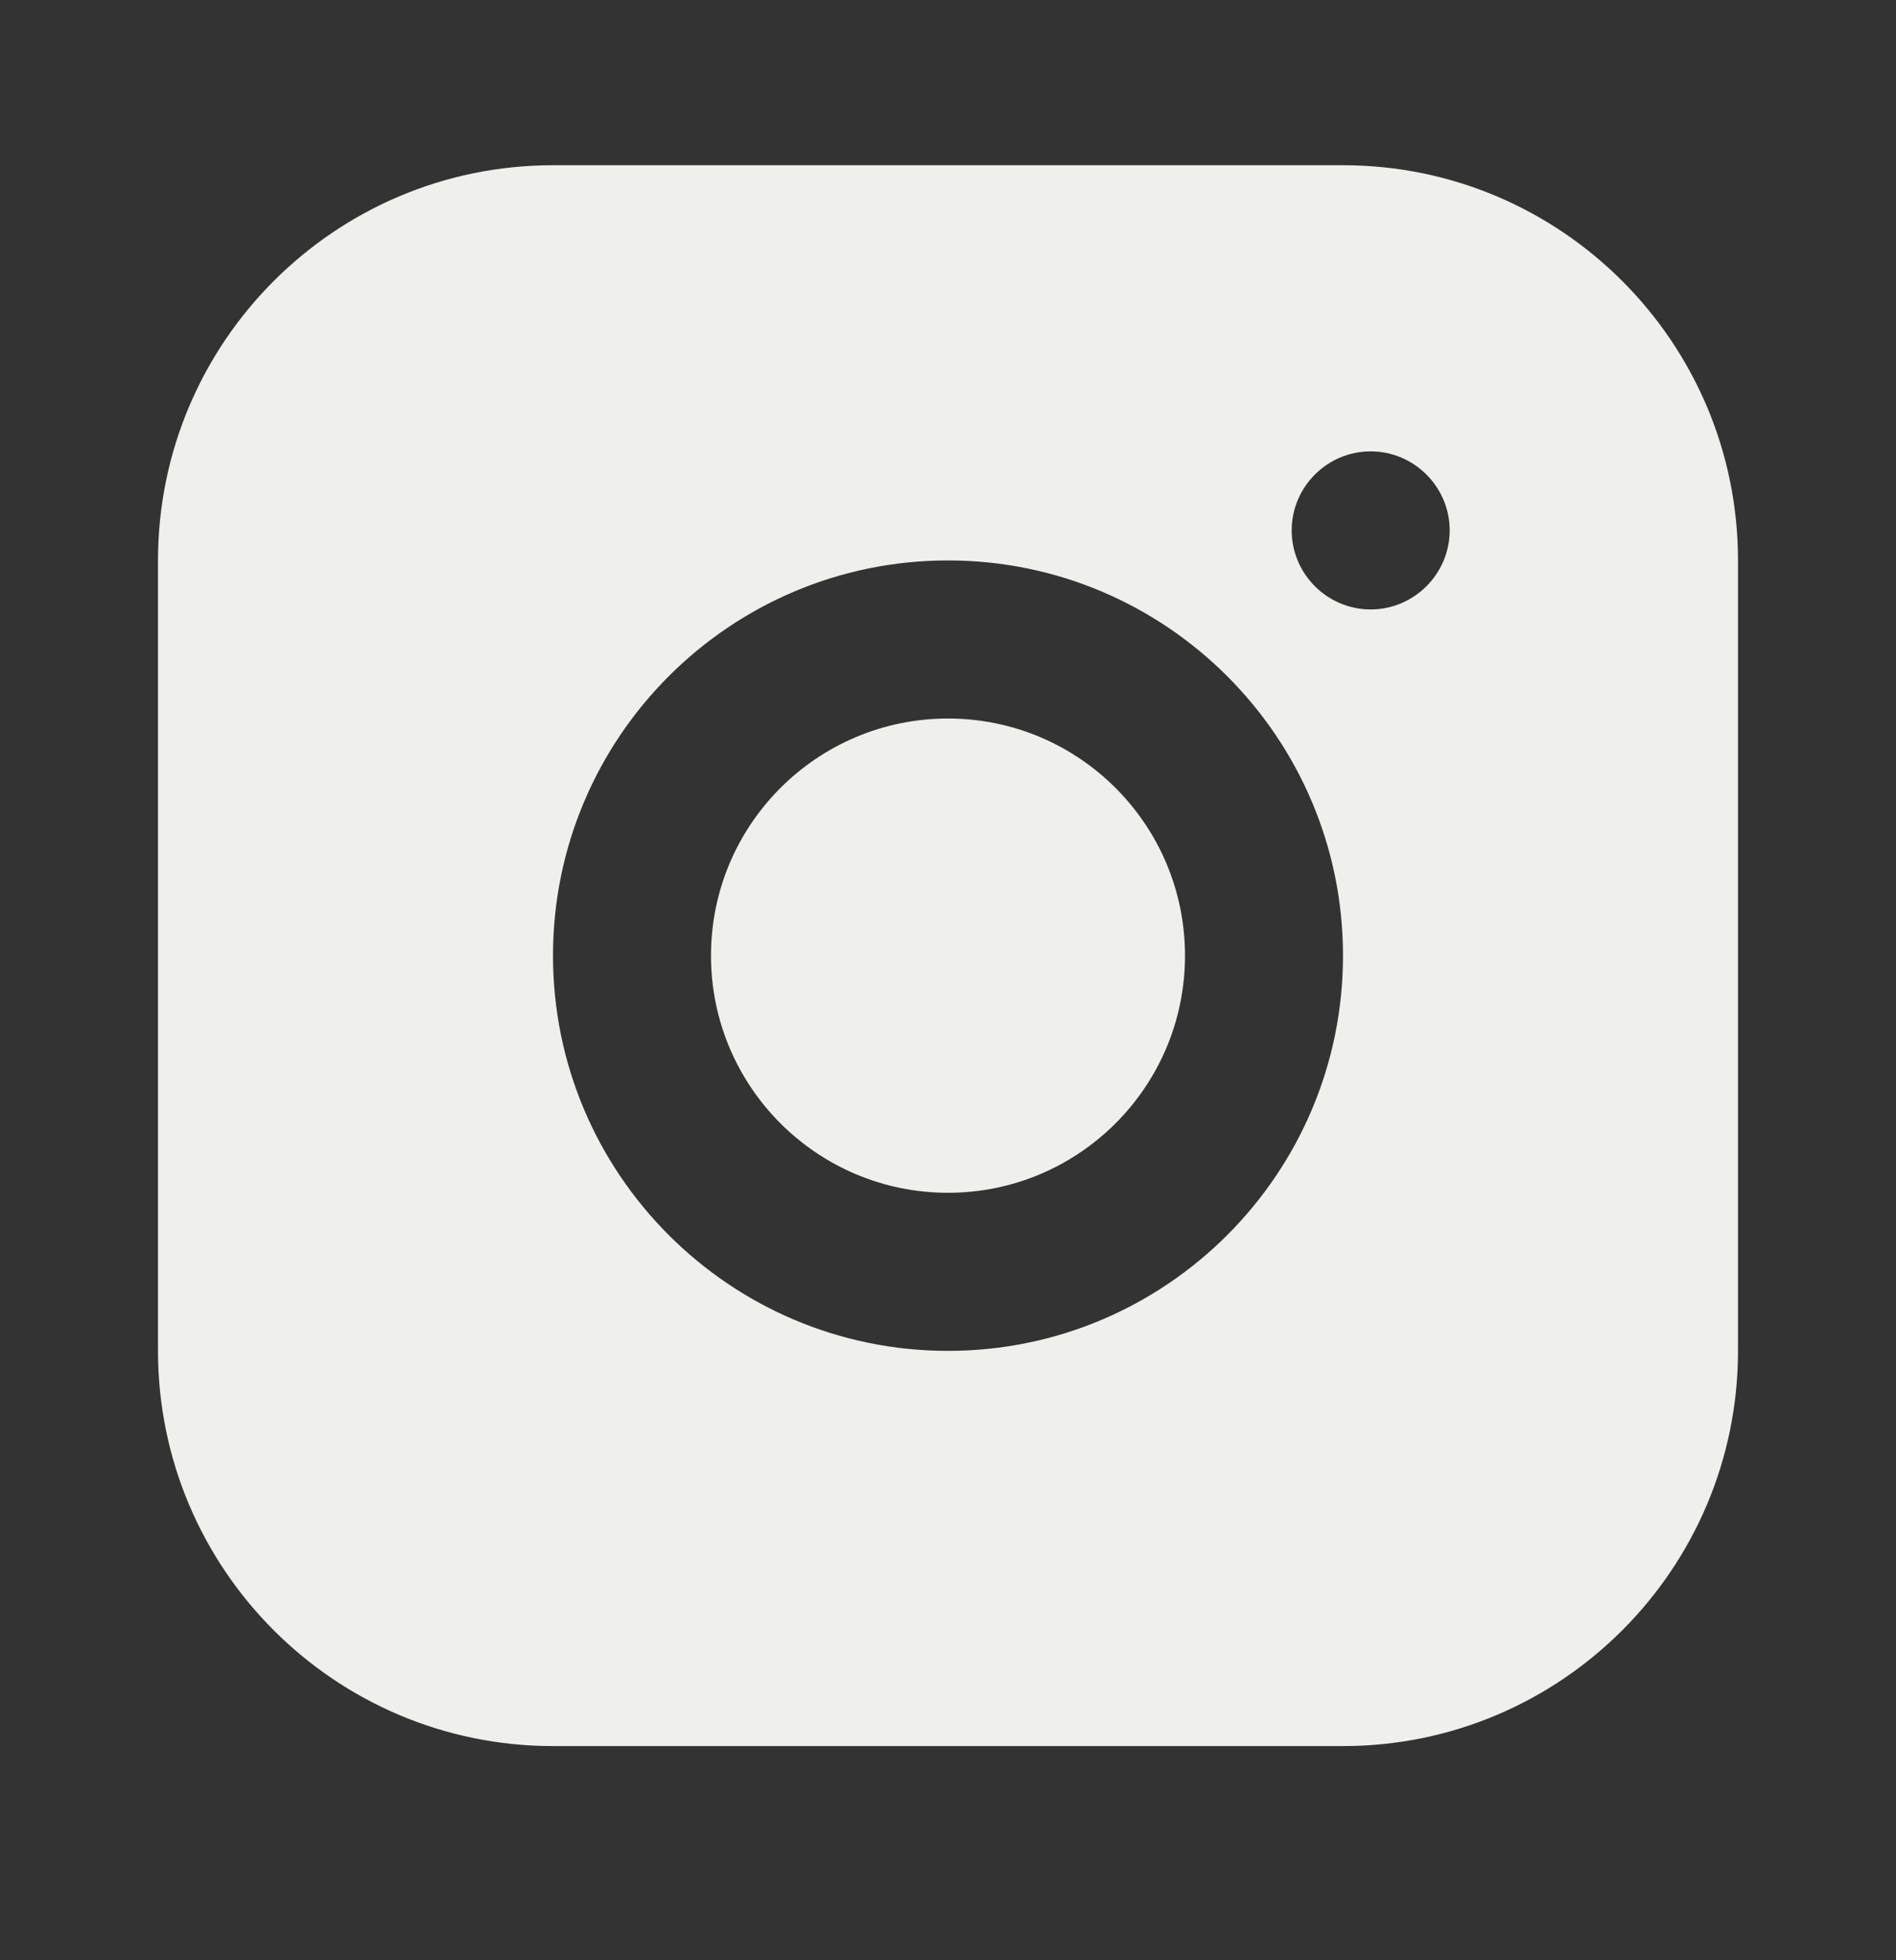 <?xml version="1.0" encoding="UTF-8"?> <svg xmlns="http://www.w3.org/2000/svg" width="30" height="31" viewBox="0 0 30 31" fill="none"><rect x="0" y="0" width="30" height="31" fill="#333333" stroke="none"/><path d="M21.25 2.613H8.75C5.3 2.613 2.5 5.413 2.5 8.863V21.363C2.5 24.813 5.3 27.613 8.75 27.613H21.25C24.7 27.613 27.5 24.813 27.5 21.363V8.863C27.5 5.413 24.7 2.613 21.25 2.613ZM15 21.363C11.55 21.363 8.75 18.563 8.75 15.113C8.75 11.663 11.55 8.863 15 8.863C18.45 8.863 21.25 11.663 21.25 15.113C21.25 18.563 18.45 21.363 15 21.363ZM21.688 9.638C21 9.638 20.438 9.075 20.438 8.388C20.438 7.7 21 7.138 21.688 7.138C22.375 7.138 22.938 7.7 22.938 8.388C22.938 9.075 22.375 9.638 21.688 9.638Z" fill="#EFF0EB"></path><path d="M15 18.863C17.071 18.863 18.75 17.184 18.75 15.113C18.75 13.042 17.071 11.363 15 11.363C12.929 11.363 11.25 13.042 11.25 15.113C11.25 17.184 12.929 18.863 15 18.863Z" fill="#EFF0EB"></path></svg> 